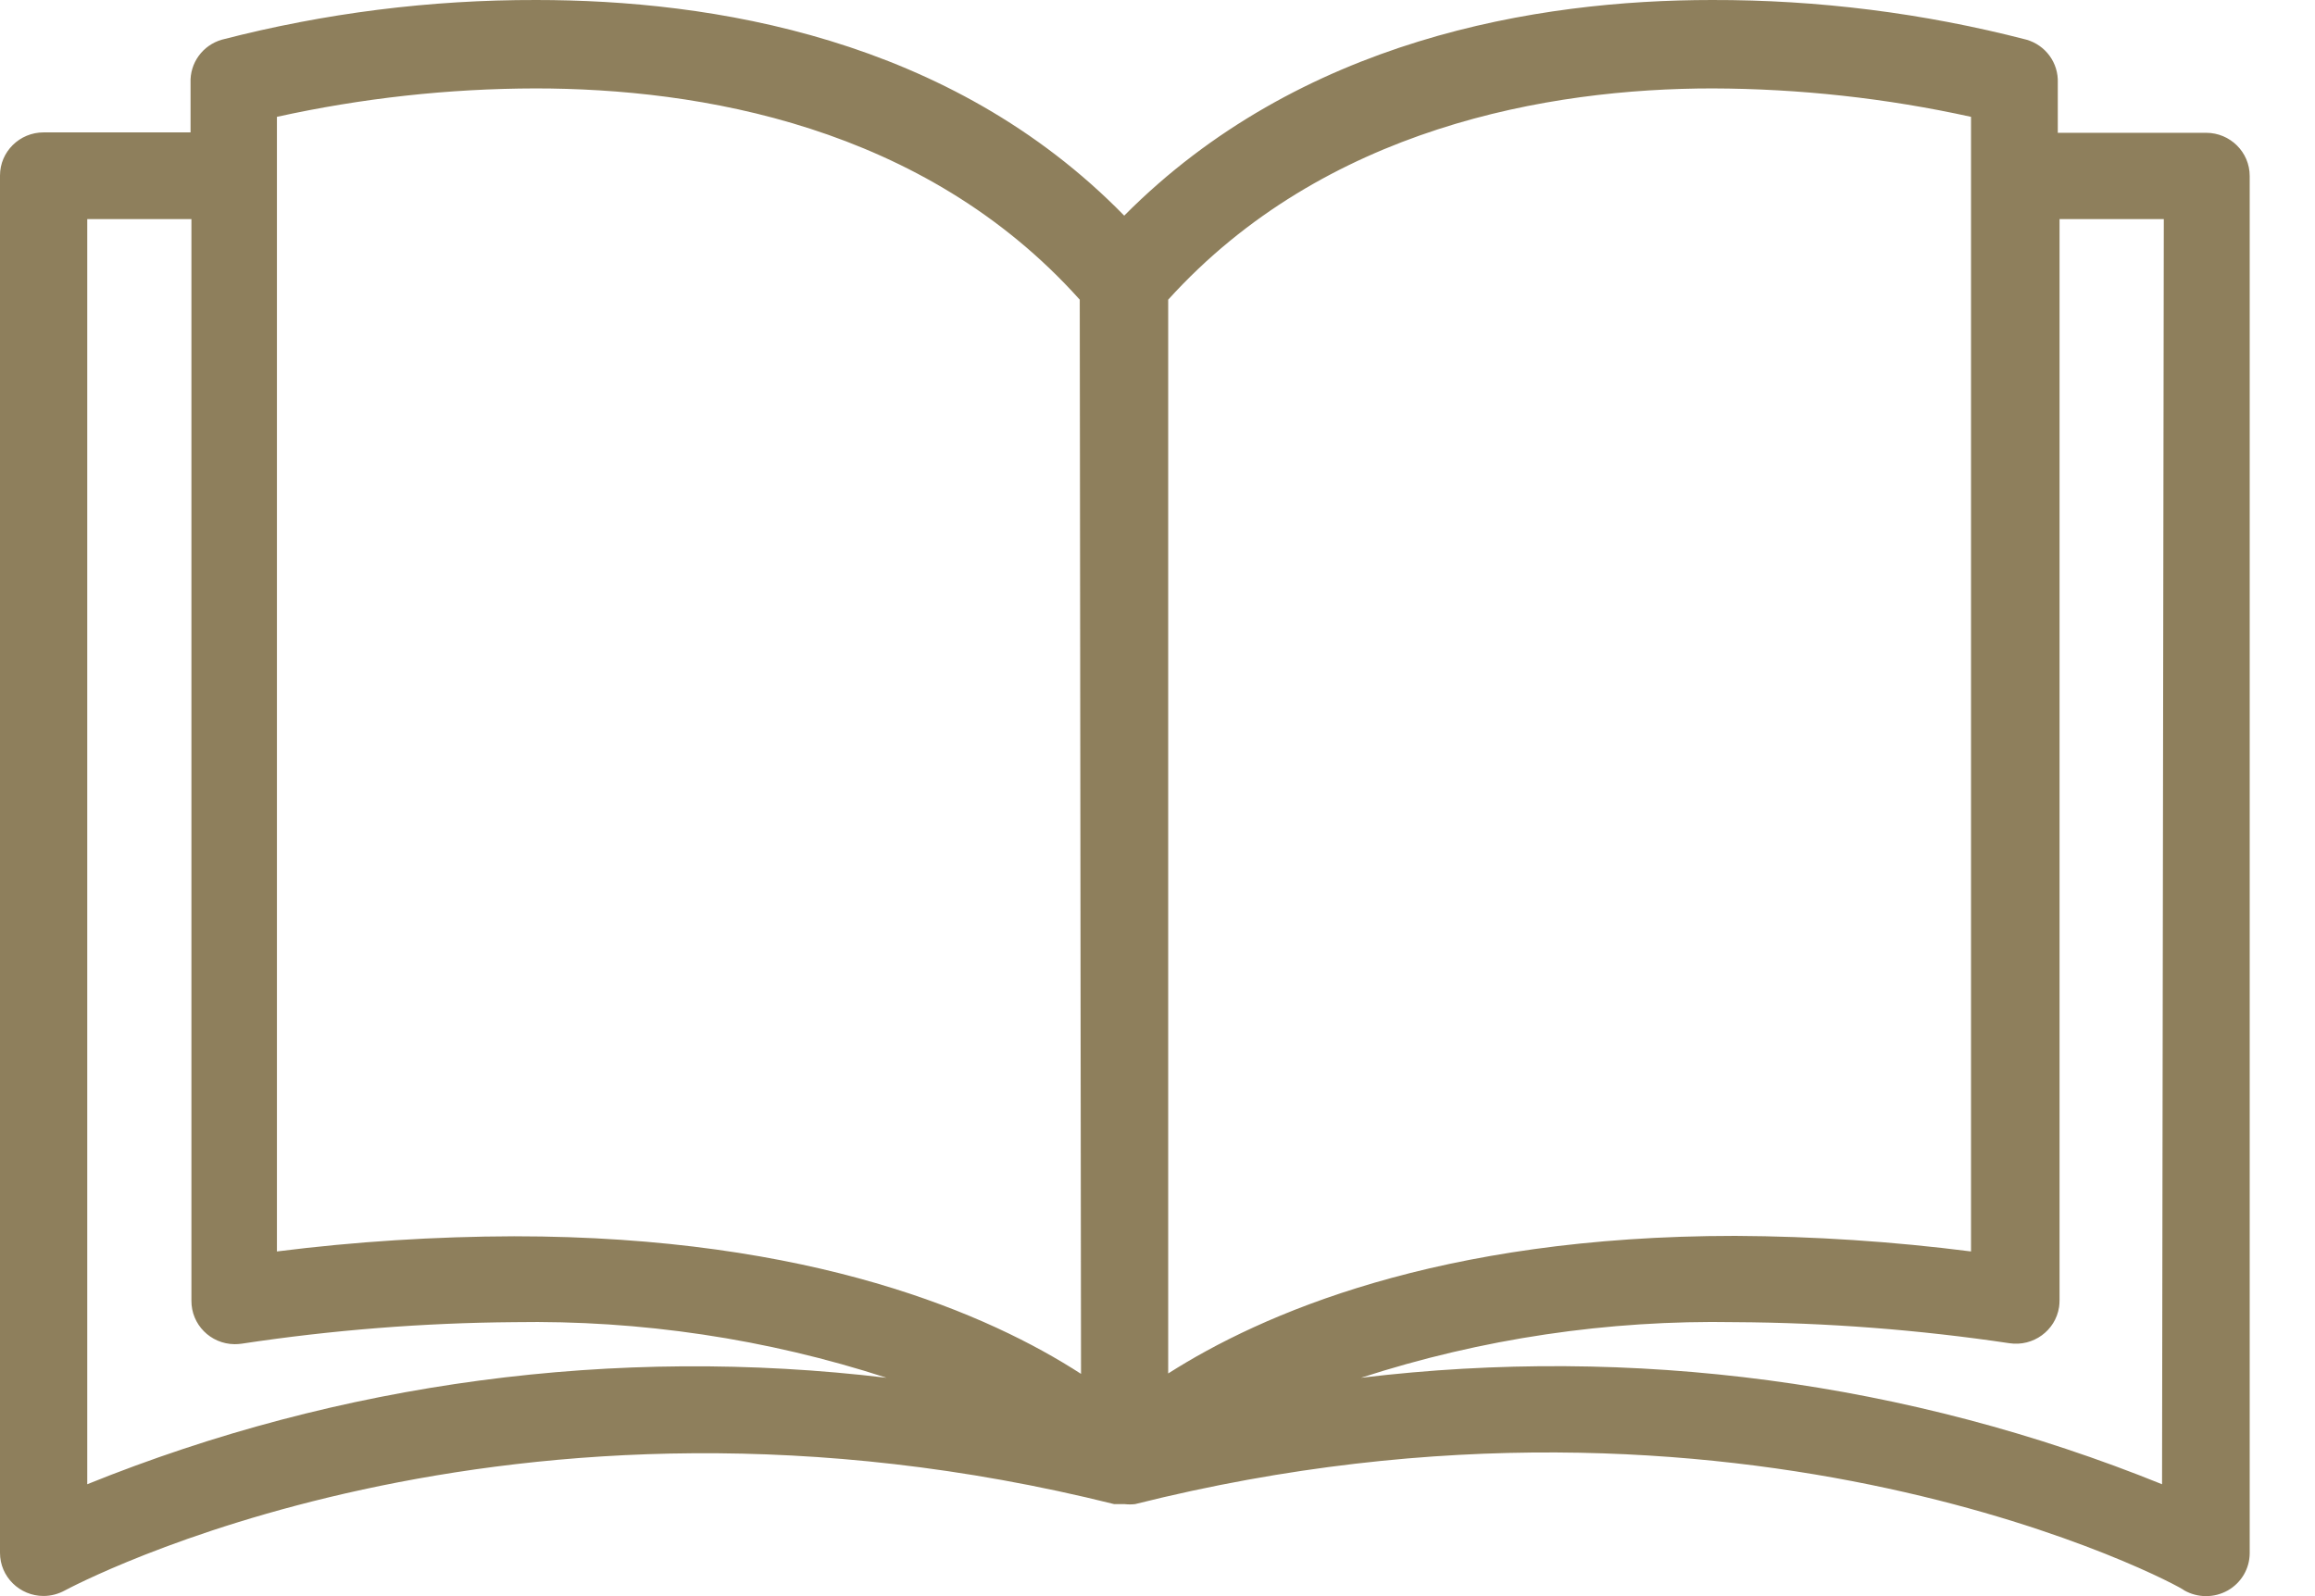 <?xml version="1.0" encoding="UTF-8"?>
<svg width="29px" height="20px" viewBox="0 0 29 20" version="1.1" xmlns="http://www.w3.org/2000/svg" xmlns:xlink="http://www.w3.org/1999/xlink">
    <!-- Generator: Sketch 59.1 (86144) - https://sketch.com -->
    <title>book</title>
    <desc>Created with Sketch.</desc>
    <g id="Page-1" stroke="none" stroke-width="1" fill="none" fill-rule="evenodd">
        <g id="02-Park-Chinois-Homepage-Mobile-Bottom-Nav-v2@2x" transform="translate(-26, -703)" fill="#8E7F5C" fill-rule="nonzero">
            <g id="Group-6" transform="translate(0, 690)">
                <g id="book" transform="translate(26, 13)">
                    <path d="M27.636,1.664 C27.634,1.664 27.632,1.664 27.63,1.664 L27.63,1.664 L25.778,1.664 L25.778,1.038 C25.788,0.789 25.626,0.566 25.385,0.497 C24.099,0.164 22.775,-0.003 21.446,4.49814221e-05 C19.261,4.49814221e-05 16.284,0.486 14.083,2.702 C11.898,0.465 8.899,4.49814221e-05 6.719,4.49814221e-05 C5.39,-0.003 4.066,0.164 2.78,0.497 C2.539,0.566 2.377,0.789 2.387,1.038 L2.387,1.659 L0.546,1.659 C0.245,1.659 0,1.901 0,2.199 L0,19.458 C0,19.756 0.245,19.998 0.546,19.998 C0.64,19.998 0.732,19.973 0.814,19.928 C0.869,19.901 6.331,16.945 13.957,18.847 L14.039,18.847 L14.088,18.847 C14.132,18.852 14.176,18.852 14.219,18.847 C21.867,16.929 27.33,19.879 27.362,19.928 C27.531,20.024 27.74,20.024 27.909,19.928 C28.077,19.832 28.181,19.655 28.182,19.463 L28.182,2.205 C28.182,1.906 27.937,1.664 27.636,1.664 Z M1.093,18.598 L1.093,2.745 L2.398,2.745 L2.398,16.297 C2.395,16.595 2.636,16.84 2.938,16.843 C2.968,16.843 2.997,16.841 3.026,16.837 C4.156,16.666 5.297,16.576 6.44,16.567 C8.024,16.54 9.601,16.775 11.106,17.264 C7.707,16.857 4.261,17.317 1.093,18.598 Z M6.44,15.491 C5.447,15.494 4.454,15.557 3.469,15.681 L3.469,1.464 C4.532,1.23 5.618,1.11 6.708,1.108 C8.751,1.108 11.57,1.572 13.526,3.755 L13.542,17.215 C12.406,16.48 10.188,15.491 6.44,15.491 Z M14.634,3.755 C16.59,1.594 19.409,1.108 21.452,1.108 C22.541,1.111 23.628,1.23 24.691,1.464 L24.691,15.681 C23.711,15.556 22.724,15.491 21.736,15.486 C18.01,15.486 15.787,16.475 14.634,17.21 L14.634,3.755 L14.634,3.755 Z M27.084,18.598 C23.909,17.313 20.454,16.854 17.049,17.264 C18.561,16.773 20.145,16.538 21.736,16.567 C22.886,16.573 24.035,16.662 25.172,16.831 C25.47,16.876 25.749,16.673 25.794,16.378 C25.798,16.35 25.8,16.32 25.8,16.291 L25.8,2.745 L27.106,2.745 L27.084,18.598 Z" id="Shape"></path>
                </g>
            </g>
        </g>
    </g>
</svg>